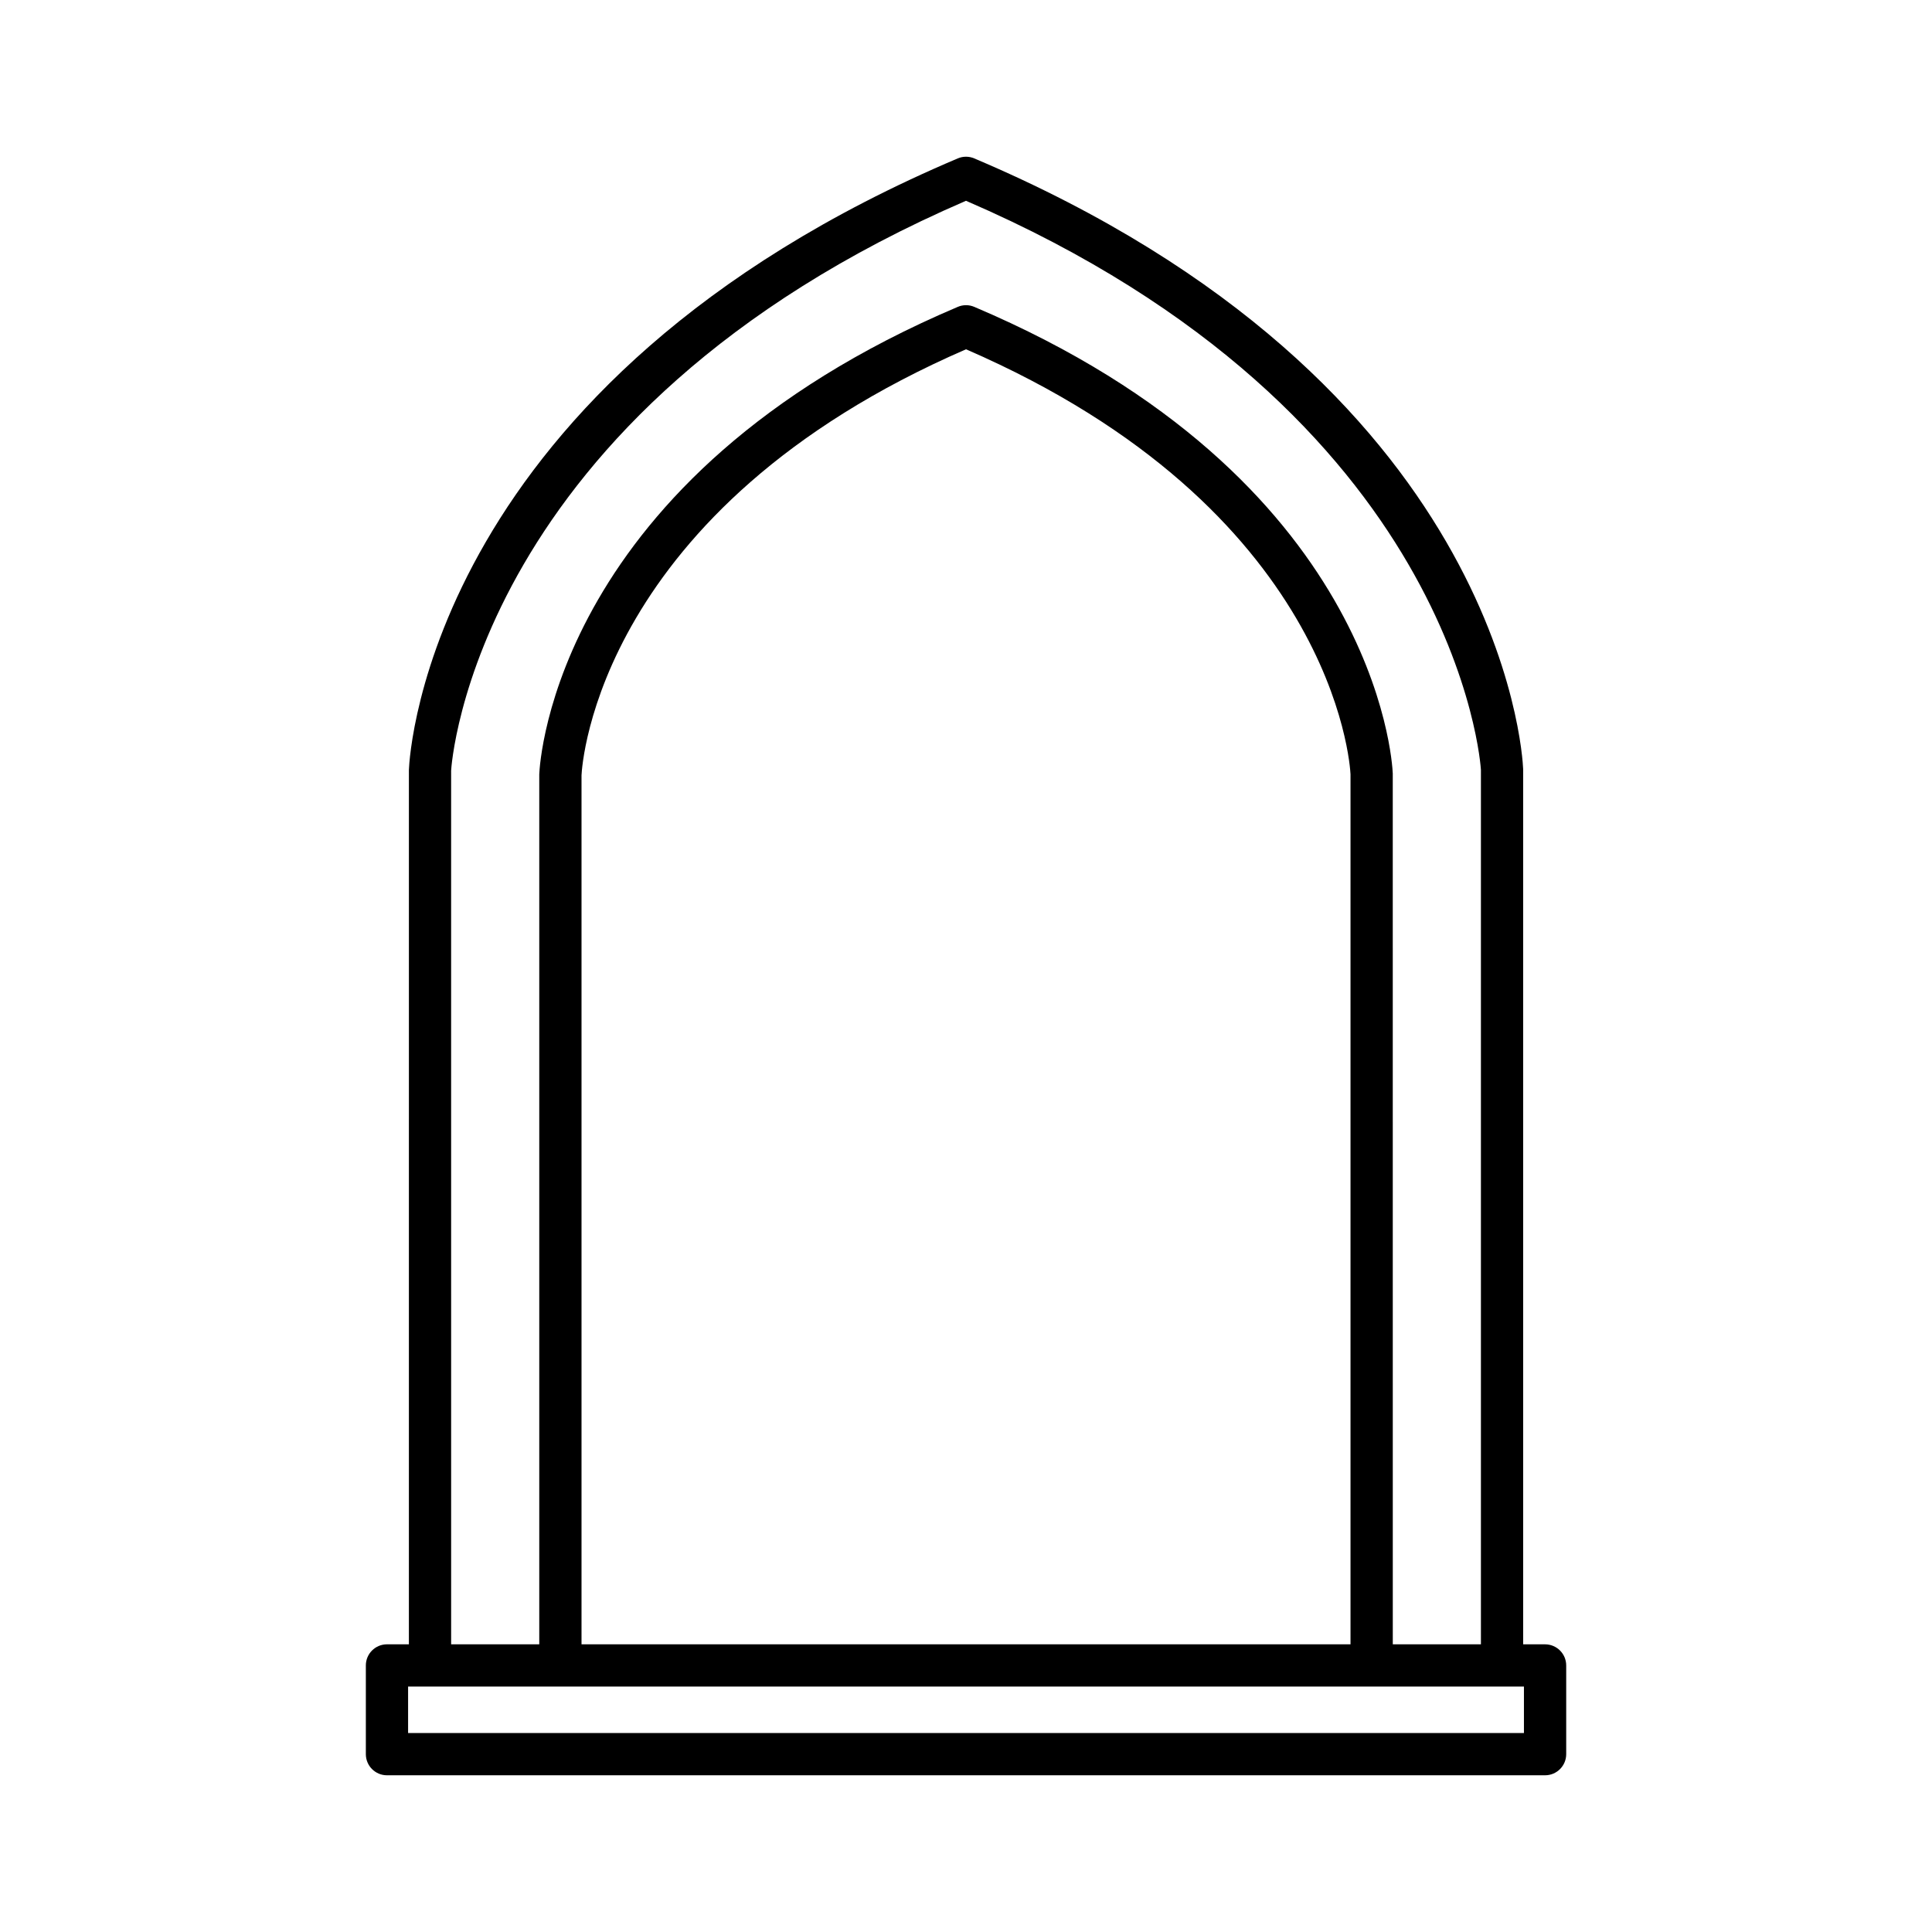 <?xml version="1.0" encoding="UTF-8"?>
<!-- Uploaded to: SVG Find, www.svgfind.com, Generator: SVG Find Mixer Tools -->
<svg fill="#000000" width="800px" height="800px" version="1.1" viewBox="144 144 512 512" xmlns="http://www.w3.org/2000/svg">
 <path d="m252.36 579.76h-5.809c-3.09 0-5.598 2.508-5.598 5.598v23.512c0 3.09 2.508 5.598 5.598 5.598h306.91c3.09 0 5.598-2.508 5.598-5.598v-23.508c0-3.09-2.508-5.598-5.598-5.598l-5.809-0.004-0.004-231.98c-0.172-4.156-5.766-102.55-145.46-161.8-1.398-0.598-2.973-0.598-4.375 0-139.69 59.25-145.28 157.64-145.45 162.03zm295.5 11.195v12.316h-295.71v-12.312zm-249.75-241.51c0.133-2.883 4.418-70.551 101.9-112.88 97.48 42.324 101.77 109.99 101.89 112.63v230.56h-203.79zm101.9-152.23c130.68 56.434 136.41 150.09 136.45 150.79v231.75h-23.355l-0.008-230.79c-0.129-3.18-4.406-78.469-110.9-123.64-1.398-0.598-2.973-0.598-4.375 0-106.49 45.176-110.77 120.46-110.91 123.87v230.56l-23.355 0.004-0.004-231.52c0.043-0.941 5.773-94.598 136.45-151.03z"/>
</svg>